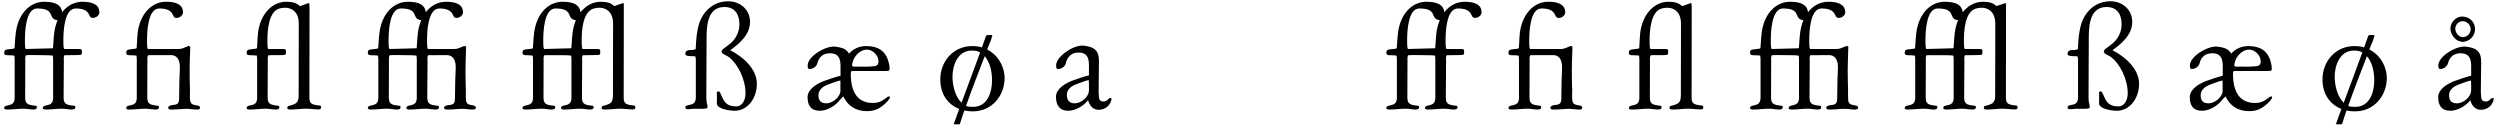 <?xml version="1.0" encoding="UTF-8"?>
<svg xmlns="http://www.w3.org/2000/svg" xmlns:xlink="http://www.w3.org/1999/xlink" width="800px" height="40px" viewBox="0 0 800 40" version="1.1">
<g id="surface1">
<path style=" stroke:none;fill-rule:nonzero;fill:rgb(0%,0%,0%);fill-opacity:1;" d="M 31.762 3.648 C 31.645 1.188 29.027 0.602 26.566 0.562 C 23.715 0.523 21.488 1.852 19.887 3.883 C 19.613 1.812 18.168 0.602 14.262 0.562 C 9.535 0.523 6.41 4.312 5.395 8.648 C 4.848 10.836 4.848 13.219 4.652 15.445 C 3.988 15.836 1.762 15.602 1.488 16.188 C 1.371 16.422 1.332 16.812 1.332 17.008 C 1.332 17.633 2.074 17.672 2.543 17.672 C 3.246 17.672 3.871 17.711 4.574 17.789 C 4.652 18.18 4.691 18.57 4.691 18.961 L 4.691 31.305 C 4.691 34.625 1.332 33.023 1.332 34.625 C 1.332 35.055 2.191 35.055 2.465 35.055 C 4.145 35.055 5.785 34.781 7.465 34.781 C 8.52 34.781 9.652 35.055 10.746 35.055 C 11.02 35.055 11.293 35.016 11.566 34.859 L 11.605 34.742 C 11.762 34.703 11.801 34.547 11.801 34.352 C 11.801 34.156 11.762 34 11.645 33.883 C 9.73 33.57 8.051 33.766 8.051 31.266 C 8.051 27.398 8.09 23.492 8.09 19.625 C 8.09 19.156 7.973 17.945 8.363 17.672 C 9.066 17.555 13.832 17.672 14.848 17.672 C 15.551 17.672 16.215 17.711 16.879 17.789 C 16.957 18.18 16.996 18.57 16.996 18.961 L 16.996 31.305 C 16.996 34.625 13.676 33.023 13.676 34.625 C 13.676 35.055 14.535 35.055 14.77 35.055 C 16.449 35.055 18.09 34.781 19.77 34.781 C 20.863 34.781 21.957 35.055 23.051 35.055 C 23.324 35.055 23.598 35.016 23.871 34.859 L 23.91 34.742 C 24.066 34.703 24.105 34.547 24.105 34.352 C 24.105 34.156 24.066 34 23.949 33.883 C 22.035 33.57 20.355 33.766 20.355 31.266 C 20.355 27.398 20.434 23.492 20.434 19.625 C 20.434 19.156 20.277 17.945 20.668 17.672 C 21.762 17.633 23.012 17.633 24.066 17.633 C 24.73 17.633 25.355 17.633 26.02 17.516 C 26.176 17.281 26.215 17.008 26.215 16.695 C 26.215 16.461 26.176 16.188 26.176 15.953 C 26.02 15.758 25.629 15.68 25.355 15.68 L 20.551 15.68 C 20.238 15.289 20.277 13.453 20.277 12.906 C 20.277 9.938 20.59 2.711 24.223 2.711 C 28.598 2.711 28.363 4.977 28.988 5.484 C 29.926 6.266 32.113 5.094 31.762 3.648 Z M 17.699 8.648 C 17.152 10.836 17.152 13.219 16.957 15.445 L 8.246 15.68 C 7.934 15.289 7.973 13.453 7.973 12.906 C 7.973 9.938 8.285 2.711 11.879 2.711 C 18.051 2.711 15.043 6.07 18.402 6.461 C 18.09 7.203 17.895 7.945 17.699 8.648 Z M 17.699 8.648 "/>
<path style=" stroke:none;fill-rule:nonzero;fill:rgb(0%,0%,0%);fill-opacity:1;" d="M 64.004 34.469 C 64.004 33.102 61.035 34.43 60.84 32.047 C 60.684 31.031 60.801 30.055 60.801 29.078 C 60.723 26.969 60.684 24.859 60.684 22.75 C 60.684 21.031 60.723 19.234 60.801 17.516 C 60.84 16.656 60.879 15.836 60.879 14.977 C 60.879 14.859 60.723 14.898 60.605 14.781 C 60.215 14.391 58.965 15.68 57.168 15.68 L 47.324 15.68 C 47.051 15.406 47.051 14.195 47.051 13.531 L 47.051 12.906 C 47.051 9.977 47.363 2.711 50.957 2.711 C 55.41 2.711 55.098 4.977 55.762 5.484 C 56.699 6.305 58.887 5.094 58.535 3.648 C 58.418 1.227 55.801 0.562 53.34 0.562 C 48.613 0.445 45.41 4.312 44.395 8.648 C 43.809 10.836 43.926 13.219 43.73 15.445 C 42.988 15.797 40.879 15.641 40.566 16.188 C 40.41 16.422 40.41 16.812 40.41 17.008 C 40.41 17.672 41.152 17.672 41.621 17.672 C 42.285 17.672 42.949 17.711 43.652 17.789 C 43.73 18.18 43.77 18.57 43.77 18.961 L 43.77 31.305 C 43.77 34.664 40.41 32.984 40.41 34.625 C 40.41 35.094 41.23 35.055 41.543 35.055 C 43.223 35.055 44.863 34.781 46.543 34.781 C 47.598 34.781 48.73 35.055 49.824 35.055 C 50.098 35.055 50.41 35.016 50.645 34.859 L 50.684 34.742 C 50.801 34.703 50.879 34.586 50.879 34.352 C 50.879 34.156 50.84 34 50.723 33.883 C 48.809 33.531 47.129 33.766 47.129 31.266 C 47.129 27.359 47.168 23.57 47.168 19.625 C 47.168 19.117 47.051 18.062 47.441 17.672 C 47.832 17.672 48.965 17.633 50.332 17.633 L 54.785 17.633 C 57.09 17.75 57.559 19.742 57.559 21.578 C 57.559 22.945 57.441 24.273 57.402 25.68 C 57.324 27.516 57.402 29.195 57.324 31.031 L 57.324 31.695 C 57.324 31.852 57.285 32.086 57.246 32.281 C 56.895 34.117 55.098 33.18 54.082 34 C 53.926 34.156 53.809 34.234 53.809 34.391 C 53.809 35.016 54.316 35.055 54.746 35.055 L 55.215 35.055 C 56.738 35.055 58.301 34.82 59.785 34.82 C 60.801 34.82 61.777 35.055 62.793 35.055 C 63.184 35.055 64.004 35.133 64.004 34.469 Z M 64.004 34.469 "/>
<path style=" stroke:none;fill-rule:nonzero;fill:rgb(0%,0%,0%);fill-opacity:1;" d="M 102.758 34.352 C 102.758 33.922 102.523 33.727 102.055 33.727 C 101.938 33.727 101.82 33.805 101.664 33.688 C 100.141 33.492 99.008 33.297 99.008 31.383 C 99.008 22.047 99.047 12.828 99.047 3.492 C 99.047 2.672 99.008 1.969 99.008 1.188 C 98.969 1.109 98.891 1.07 98.734 0.992 C 98.383 1.109 97.211 1.5 95.961 1.969 C 94.945 0.914 93.578 0.602 91.859 0.562 C 87.133 0.445 83.93 4.312 82.914 8.648 C 82.328 10.836 82.445 13.219 82.25 15.445 C 81.508 15.797 79.398 15.641 79.086 16.188 C 78.93 16.422 78.93 16.812 78.93 17.008 C 78.93 17.672 79.672 17.672 80.141 17.672 C 80.805 17.672 81.469 17.711 82.172 17.789 C 82.25 18.18 82.289 18.57 82.289 18.961 L 82.289 31.305 C 82.289 34.664 78.93 32.984 78.93 34.625 C 78.93 35.094 79.75 35.055 80.062 35.055 C 81.742 35.055 83.383 34.781 85.062 34.781 C 86.117 34.781 87.25 35.055 88.344 35.055 C 88.617 35.055 88.93 35.016 89.164 34.859 L 89.203 34.742 C 89.32 34.703 89.398 34.586 89.398 34.352 C 89.398 34.156 89.359 34 89.242 33.883 C 87.328 33.531 85.648 33.766 85.648 31.266 C 85.648 27.359 85.688 23.57 85.688 19.625 C 85.688 19.117 85.57 18.062 85.961 17.672 C 86.508 17.633 87.094 17.633 87.641 17.633 L 90.297 17.633 C 90.648 17.633 91 17.555 91.312 17.516 C 91.43 17.32 91.508 17.047 91.508 16.695 C 91.508 16.422 91.469 16.227 91.469 15.953 C 91.312 15.758 90.961 15.68 90.648 15.68 L 85.844 15.68 C 85.57 15.406 85.57 14.195 85.57 13.531 L 85.57 12.906 C 85.57 9.977 85.883 3.609 89.477 2.711 C 92.602 1.891 95.609 3.219 95.609 7.555 C 95.609 15.25 95.57 22.711 95.57 30.406 C 95.57 30.914 95.531 31.695 95.336 32.164 C 94.945 33.18 94.008 33.414 93.031 33.727 C 92.289 33.922 91.938 33.844 91.938 34.586 C 91.938 35.055 92.719 35.055 93.031 35.055 C 94.711 35.055 96.234 34.781 97.914 34.781 C 99.242 34.781 100.609 35.016 101.938 35.016 L 102.094 35.016 C 102.172 35.016 102.289 35.016 102.328 34.977 C 102.602 34.859 102.758 34.664 102.758 34.352 Z M 102.758 34.352 "/>
<path style=" stroke:none;fill-rule:nonzero;fill:rgb(0%,0%,0%);fill-opacity:1;" d="M 152.277 34.469 C 152.277 33.102 149.309 34.391 149.113 32.047 C 149.035 31.031 149.074 30.055 149.074 29.078 C 149.035 26.969 148.957 24.859 148.957 22.75 C 148.957 21.031 149.035 19.234 149.074 17.516 C 149.113 16.656 149.152 15.836 149.152 14.977 C 149.152 14.859 148.957 14.859 148.879 14.781 C 148.527 14.391 147.199 15.641 145.441 15.68 L 136.926 15.68 C 136.613 15.289 136.652 13.453 136.652 12.906 C 136.652 9.938 136.965 2.711 140.598 2.711 C 144.973 2.711 144.738 4.977 145.363 5.484 C 146.301 6.266 148.488 5.094 148.137 3.648 C 148.02 1.188 145.402 0.602 142.941 0.562 C 140.09 0.523 137.863 1.852 136.262 3.883 C 135.988 1.812 134.543 0.602 130.637 0.562 C 125.91 0.523 122.785 4.312 121.77 8.648 C 121.223 10.836 121.223 13.219 121.027 15.445 C 120.363 15.836 118.137 15.602 117.863 16.188 C 117.746 16.422 117.707 16.812 117.707 17.008 C 117.707 17.633 118.449 17.672 118.918 17.672 C 119.621 17.672 120.246 17.711 120.949 17.789 C 121.027 18.18 121.066 18.57 121.066 18.961 L 121.066 31.305 C 121.066 34.625 117.707 33.023 117.707 34.625 C 117.707 35.055 118.566 35.055 118.84 35.055 C 120.52 35.055 122.16 34.781 123.84 34.781 C 124.895 34.781 126.027 35.055 127.121 35.055 C 127.395 35.055 127.668 35.016 127.941 34.859 L 127.98 34.742 C 128.137 34.703 128.176 34.547 128.176 34.352 C 128.176 34.156 128.137 34 128.02 33.883 C 126.105 33.57 124.426 33.766 124.426 31.266 C 124.426 27.398 124.465 23.492 124.465 19.625 C 124.465 19.156 124.348 17.945 124.738 17.672 C 125.441 17.555 130.207 17.672 131.223 17.672 C 131.926 17.672 132.59 17.711 133.254 17.789 C 133.332 18.18 133.371 18.57 133.371 18.961 L 133.371 31.305 C 133.371 34.625 130.051 33.023 130.051 34.625 C 130.051 35.055 130.91 35.055 131.145 35.055 C 132.824 35.055 134.465 34.781 136.145 34.781 C 137.238 34.781 138.332 35.055 139.426 35.055 C 139.699 35.055 139.973 35.016 140.246 34.859 L 140.285 34.742 C 140.441 34.703 140.48 34.547 140.48 34.352 C 140.48 34.156 140.441 34 140.324 33.883 C 138.41 33.57 136.73 33.766 136.73 31.266 C 136.73 27.398 136.809 23.492 136.809 19.625 C 136.809 19.156 136.652 17.945 137.043 17.672 L 143.059 17.633 C 145.363 17.75 145.832 19.781 145.832 21.578 C 145.832 22.945 145.715 24.273 145.676 25.68 C 145.598 27.477 145.676 29.234 145.598 31.031 C 145.598 31.461 145.598 31.852 145.52 32.281 C 145.246 34.117 143.371 33.258 142.355 34 C 142.199 34.156 142.082 34.234 142.082 34.391 C 142.082 35.172 142.941 35.055 143.488 35.055 C 145.012 35.055 146.574 34.82 148.059 34.82 C 149.074 34.82 150.051 35.055 151.066 35.055 C 151.457 35.055 152.277 35.094 152.277 34.469 Z M 134.074 8.648 C 133.527 10.836 133.527 13.219 133.332 15.445 L 124.621 15.68 C 124.309 15.289 124.348 13.453 124.348 12.906 C 124.348 9.938 124.66 2.711 128.254 2.711 C 134.426 2.711 131.418 6.07 134.777 6.461 C 134.465 7.203 134.27 7.945 134.074 8.648 Z M 134.074 8.648 "/>
<path style=" stroke:none;fill-rule:nonzero;fill:rgb(0%,0%,0%);fill-opacity:1;" d="M 203.332 34.352 C 203.332 33.922 203.059 33.727 202.629 33.727 C 202.512 33.727 202.355 33.766 202.238 33.688 C 200.715 33.492 199.582 33.297 199.582 31.383 C 199.582 22.086 199.621 12.789 199.621 3.492 C 199.621 2.711 199.621 1.93 199.621 1.188 C 199.582 1.07 199.465 1.031 199.387 0.992 C 199.035 1.109 197.785 1.5 196.535 1.969 C 195.598 0.914 194.152 0.602 192.434 0.562 C 189.738 0.523 187.59 1.773 186.027 3.609 C 185.949 3.648 185.871 3.805 185.754 3.883 C 185.48 1.812 184.035 0.602 180.129 0.562 C 175.402 0.523 172.277 4.312 171.262 8.648 C 170.715 10.836 170.715 13.219 170.52 15.445 C 169.855 15.836 167.629 15.602 167.355 16.188 C 167.238 16.422 167.199 16.812 167.199 17.008 C 167.199 17.633 167.941 17.672 168.41 17.672 C 169.113 17.672 169.738 17.711 170.441 17.789 C 170.52 18.18 170.559 18.57 170.559 18.961 L 170.559 31.305 C 170.559 34.625 167.199 33.023 167.199 34.625 C 167.199 35.055 168.059 35.055 168.332 35.055 C 170.012 35.055 171.652 34.781 173.332 34.781 C 174.387 34.781 175.52 35.055 176.613 35.055 C 176.887 35.055 177.16 35.016 177.434 34.859 L 177.473 34.742 C 177.629 34.703 177.668 34.547 177.668 34.352 C 177.668 34.156 177.629 34 177.512 33.883 C 175.598 33.57 173.918 33.766 173.918 31.266 C 173.918 27.398 173.957 23.492 173.957 19.625 C 173.957 19.156 173.84 17.945 174.23 17.672 C 180.168 17.672 180.48 17.672 180.715 17.672 C 181.418 17.672 182.082 17.711 182.746 17.789 C 182.824 18.18 182.863 18.57 182.863 18.961 L 182.863 31.305 C 182.863 33.883 180.871 33.492 179.973 33.922 C 179.855 33.961 179.777 34 179.699 34.117 C 179.66 34.156 179.621 34.195 179.621 34.234 C 179.582 34.312 179.543 34.391 179.543 34.547 L 179.543 34.625 C 179.543 35.055 180.402 35.055 180.637 35.055 C 182.316 35.055 183.957 34.781 185.637 34.781 C 186.73 34.781 187.824 35.055 188.918 35.055 C 189.191 35.055 189.465 35.016 189.738 34.859 L 189.777 34.742 C 189.934 34.703 189.973 34.547 189.973 34.352 C 189.973 34.156 189.934 34 189.816 33.883 C 187.902 33.57 186.223 33.766 186.223 31.266 C 186.223 27.398 186.301 23.492 186.301 19.625 C 186.301 19.156 186.145 17.945 186.535 17.672 C 187.629 17.633 188.879 17.633 189.934 17.633 C 190.598 17.633 191.223 17.633 191.887 17.516 C 192.043 17.281 192.082 17.008 192.082 16.695 C 192.082 16.461 192.043 16.188 192.043 15.953 C 191.887 15.758 191.496 15.68 191.223 15.68 L 186.418 15.68 C 186.105 15.289 186.145 13.453 186.145 12.906 C 186.145 9.938 186.418 3.648 190.09 2.711 C 193.176 1.891 196.184 3.219 196.184 7.555 C 196.184 15.172 196.145 22.789 196.145 30.406 C 196.145 30.914 196.105 31.695 195.91 32.164 C 195.52 33.18 194.582 33.414 193.605 33.727 C 192.863 33.922 192.512 33.844 192.512 34.586 C 192.512 35.055 193.293 35.055 193.605 35.055 C 195.246 35.055 196.887 34.781 198.527 34.781 C 199.816 34.781 201.223 35.016 202.512 35.016 C 202.59 35.016 202.785 35.016 202.902 34.977 C 203.176 34.859 203.332 34.625 203.332 34.352 Z M 174.113 15.68 C 173.801 15.289 173.84 13.453 173.84 12.906 C 173.84 9.938 174.152 2.711 177.746 2.711 C 183.918 2.711 180.91 6.07 184.27 6.461 C 183.957 7.203 183.762 7.945 183.566 8.648 C 183.02 10.836 183.02 13.219 182.824 15.445 Z M 174.113 15.68 "/>
<path style=" stroke:none;fill-rule:nonzero;fill:rgb(0%,0%,0%);fill-opacity:1;" d="M 229.383 33.062 C 229.383 34.938 233.68 35.445 235.047 35.445 C 239.305 35.445 242.195 31.383 242.195 26.812 C 242.195 21.891 237.469 17.984 233.68 16.07 C 236.414 14.078 240.008 11.227 240.008 7.008 C 240.008 3.023 236.805 0.406 233.016 0.406 C 228.562 0.406 225.164 3.297 223.758 7.438 C 222.898 10.172 222.742 12.906 222.625 15.719 C 222.312 15.875 221.922 15.992 221.531 15.992 C 220.438 15.992 219.305 15.992 219.305 17.281 C 219.305 17.945 220.555 17.984 221.57 17.984 C 221.961 17.984 222.273 17.984 222.508 18.062 C 222.625 18.414 222.664 18.805 222.664 19.195 L 222.664 31.188 C 222.664 34.547 219.305 32.867 219.305 34.469 C 219.305 34.977 220.125 34.977 220.398 34.938 C 221.844 34.742 223.367 34.82 224.461 34.82 C 225.633 34.82 226.414 34.742 226.414 34.352 C 226.414 33.062 226.023 33.258 226.023 31.148 C 226.023 28.844 226.062 25.289 226.062 21.891 C 226.062 18.414 226.102 15.133 226.102 13.18 C 226.102 9.352 225.906 2.242 231.766 2.242 C 235.281 2.242 236.609 4.703 236.609 7.828 C 236.609 10.055 235.594 12.164 234.031 13.648 C 233.68 14 231.336 15.719 231.297 15.758 C 230.125 17.125 231.961 17.398 233.172 18.219 C 235.984 20.25 238.562 25.289 238.562 29.82 C 238.562 31.695 237.742 34.039 235.555 34.039 C 231.961 34.039 231.492 31.93 230.516 29.82 C 230.398 29.547 230.32 29.273 229.969 29.273 C 229.734 29.273 229.422 29.273 229.383 29.586 C 229.383 30.406 229.422 30.953 229.422 31.617 Z M 229.383 33.062 "/>
<path style=" stroke:none;fill-rule:nonzero;fill:rgb(0%,0%,0%);fill-opacity:1;" d="M 284.672 21.734 C 284.633 21.031 284.477 20.25 284.242 19.508 C 283.227 16.07 280.688 14.742 277.211 14.742 C 274.828 14.742 272.992 15.68 271.664 17.164 C 271.352 16.539 270.844 16.031 270.062 15.602 C 269.359 15.25 267.641 14.898 266.82 14.898 C 263.578 14.898 258.461 18.219 258.461 20.914 C 258.461 21.383 258.461 22.086 259.086 22.086 C 260.18 22.086 261.195 21.305 261.508 20.406 C 261.742 19.586 262.289 17.047 265.688 17.047 C 268.266 17.047 268.969 18.727 268.969 21.109 L 268.969 24.234 C 266.898 24.742 265.492 25.289 263.461 25.992 C 261.391 26.812 258.422 28.531 258.422 31.07 C 258.422 33.688 259.438 35.445 262.367 35.445 C 264.711 35.445 267.445 33.766 268.695 32.047 L 269.867 30.836 C 271.195 33.727 273.695 35.562 277.367 35.562 C 279.633 35.562 281.156 34.977 282.914 33.453 C 283.383 33.062 284.789 31.734 284.789 31.148 C 284.789 30.953 284.711 30.875 284.516 30.875 C 284.32 30.875 284.203 30.875 284.164 30.914 C 282.406 32.203 281.469 32.945 279.281 32.945 C 274.008 32.945 272.367 28.844 272.25 24.156 L 272.25 23.805 C 272.25 23.375 272.289 22.789 272.445 22.789 C 272.562 22.75 272.758 22.711 272.875 22.711 L 283.578 22.711 C 283.891 22.711 284.203 22.633 284.516 22.594 C 284.633 22.398 284.672 22.086 284.672 21.734 Z M 268.93 29.352 C 268.891 30.016 268.227 31.031 267.758 31.5 C 266.938 32.359 265.609 33.062 264.398 33.062 C 262.562 33.062 261.898 32.047 261.898 30.445 C 261.898 28.688 263.461 27.594 264.984 27.047 C 266 26.695 267.797 25.953 268.891 25.758 C 268.891 25.875 268.93 25.914 268.93 26.031 Z M 281.117 19.625 C 281.117 21.266 280.023 21.148 278.695 21.266 C 277.133 21.383 276.312 21.305 274.711 21.305 C 274.477 21.305 272.68 21.5 272.68 21.031 C 272.68 18.57 274.945 15.875 277.406 15.875 C 279.242 15.875 281.117 17.672 281.117 19.625 Z M 281.117 19.625 "/>
<path style=" stroke:none;fill-rule:nonzero;fill:rgb(0%,0%,0%);fill-opacity:1;" d="M 317.57 11.305 C 316.828 11.148 316.164 11.148 315.578 11.344 C 315.031 13.023 314.719 13.648 314.211 15.172 C 313.195 14.859 312.18 14.742 311.086 14.742 C 305.109 14.742 300.891 19.586 300.891 25.406 C 300.891 30.016 303.195 33.375 306.945 34.859 C 306.32 36.422 305.852 38.023 305.188 39.742 C 306.633 39.859 306.828 39.742 307.141 39.742 C 307.609 38.219 308.078 36.852 308.586 35.367 C 309.445 35.523 310.266 35.641 311.281 35.641 C 317.297 35.641 321.477 30.758 321.477 24.898 C 321.477 23.57 321.164 22.32 320.695 21.109 C 319.719 18.727 318.078 16.969 315.891 15.836 C 316.008 15.68 315.969 15.523 316.086 15.328 C 317.141 12.594 316.75 14.078 317.57 11.305 Z M 304.797 24.547 C 304.797 20.914 306.477 16.188 310.891 16.188 C 311.867 16.188 312.805 16.227 313.625 16.812 C 311.594 22.438 309.719 27.359 307.688 32.867 C 305.617 30.914 304.797 27.242 304.797 24.547 Z M 317.453 25.719 C 317.453 29.508 316.008 34.195 311.398 34.195 C 310.539 34.195 309.797 34.195 309.133 33.883 C 311.008 28.492 313.078 23.336 315.109 17.984 C 316.867 20.016 317.453 23.062 317.453 25.719 Z M 317.453 25.719 "/>
<path style=" stroke:none;fill-rule:nonzero;fill:rgb(0%,0%,0%);fill-opacity:1;" d="M 355.688 31.695 C 355.688 31.383 355.531 31.305 355.18 31.383 C 354.594 31.5 354.359 32.477 353.109 32.477 C 352.641 32.477 352.094 32.32 351.898 31.93 C 351.43 31.266 351.586 27.789 351.586 26.773 C 351.586 24.586 351.664 22.047 351.664 19.859 C 351.664 17.906 351.469 16.266 349.555 15.289 C 348.852 14.938 347.133 14.586 346.312 14.586 C 343.07 14.586 337.953 18.219 337.953 20.914 C 337.953 21.383 337.953 22.086 338.578 22.086 C 339.672 22.086 340.688 21.344 341 20.445 C 341.234 19.625 341.781 16.812 345.18 16.812 C 347.758 16.812 348.461 18.414 348.461 20.797 L 348.461 24.117 C 346.391 24.625 344.984 25.133 342.953 25.875 C 340.883 26.695 337.914 28.414 337.914 30.953 C 337.914 33.531 338.93 35.445 341.859 35.445 C 344.203 35.445 346.938 33.766 348.188 32.047 C 348.656 33.766 349.711 35.133 351.586 35.133 C 353.5 35.133 355.141 33.922 355.609 32.086 C 355.648 31.891 355.688 31.773 355.688 31.695 Z M 348.461 26.93 L 348.461 28.805 C 348.461 28.844 348.422 28.961 348.422 29.352 C 348.383 30.016 347.719 31.031 347.25 31.5 C 346.43 32.359 345.102 33.062 343.891 33.062 C 342.055 33.062 341.391 31.891 341.391 30.328 C 341.391 28.531 342.953 27.477 344.477 26.93 C 345.492 26.578 347.289 25.836 348.383 25.602 C 348.422 25.914 348.461 26.344 348.461 26.93 Z M 348.461 26.93 "/>
<path style=" stroke:none;fill-rule:nonzero;fill:rgb(0%,0%,0%);fill-opacity:1;" d="M 474.07 3.648 C 473.953 1.188 471.336 0.602 468.875 0.562 C 466.023 0.523 463.797 1.852 462.195 3.883 C 461.922 1.812 460.477 0.602 456.57 0.562 C 451.844 0.523 448.719 4.312 447.703 8.648 C 447.156 10.836 447.156 13.219 446.961 15.445 C 446.297 15.836 444.07 15.602 443.797 16.188 C 443.68 16.422 443.641 16.812 443.641 17.008 C 443.641 17.633 444.383 17.672 444.852 17.672 C 445.555 17.672 446.18 17.711 446.883 17.789 C 446.961 18.18 447 18.57 447 18.961 L 447 31.305 C 447 34.625 443.641 33.023 443.641 34.625 C 443.641 35.055 444.5 35.055 444.773 35.055 C 446.453 35.055 448.094 34.781 449.773 34.781 C 450.828 34.781 451.961 35.055 453.055 35.055 C 453.328 35.055 453.602 35.016 453.875 34.859 L 453.914 34.742 C 454.07 34.703 454.109 34.547 454.109 34.352 C 454.109 34.156 454.07 34 453.953 33.883 C 452.039 33.57 450.359 33.766 450.359 31.266 C 450.359 27.398 450.398 23.492 450.398 19.625 C 450.398 19.156 450.281 17.945 450.672 17.672 C 451.375 17.555 456.141 17.672 457.156 17.672 C 457.859 17.672 458.523 17.711 459.188 17.789 C 459.266 18.18 459.305 18.57 459.305 18.961 L 459.305 31.305 C 459.305 34.625 455.984 33.023 455.984 34.625 C 455.984 35.055 456.844 35.055 457.078 35.055 C 458.758 35.055 460.398 34.781 462.078 34.781 C 463.172 34.781 464.266 35.055 465.359 35.055 C 465.633 35.055 465.906 35.016 466.18 34.859 L 466.219 34.742 C 466.375 34.703 466.414 34.547 466.414 34.352 C 466.414 34.156 466.375 34 466.258 33.883 C 464.344 33.57 462.664 33.766 462.664 31.266 C 462.664 27.398 462.742 23.492 462.742 19.625 C 462.742 19.156 462.586 17.945 462.977 17.672 C 464.07 17.633 465.32 17.633 466.375 17.633 C 467.039 17.633 467.664 17.633 468.328 17.516 C 468.484 17.281 468.523 17.008 468.523 16.695 C 468.523 16.461 468.484 16.188 468.484 15.953 C 468.328 15.758 467.938 15.68 467.664 15.68 L 462.859 15.68 C 462.547 15.289 462.586 13.453 462.586 12.906 C 462.586 9.938 462.898 2.711 466.531 2.711 C 470.906 2.711 470.672 4.977 471.297 5.484 C 472.234 6.266 474.422 5.094 474.07 3.648 Z M 460.008 8.648 C 459.461 10.836 459.461 13.219 459.266 15.445 L 450.555 15.68 C 450.242 15.289 450.281 13.453 450.281 12.906 C 450.281 9.938 450.594 2.711 454.188 2.711 C 460.359 2.711 457.352 6.07 460.711 6.461 C 460.398 7.203 460.203 7.945 460.008 8.648 Z M 460.008 8.648 "/>
<path style=" stroke:none;fill-rule:nonzero;fill:rgb(0%,0%,0%);fill-opacity:1;" d="M 506.309 34.469 C 506.309 33.102 503.34 34.43 503.145 32.047 C 502.988 31.031 503.105 30.055 503.105 29.078 C 503.027 26.969 502.988 24.859 502.988 22.75 C 502.988 21.031 503.027 19.234 503.105 17.516 C 503.145 16.656 503.184 15.836 503.184 14.977 C 503.184 14.859 503.027 14.898 502.91 14.781 C 502.52 14.391 501.27 15.68 499.473 15.68 L 489.629 15.68 C 489.355 15.406 489.355 14.195 489.355 13.531 L 489.355 12.906 C 489.355 9.977 489.668 2.711 493.262 2.711 C 497.715 2.711 497.402 4.977 498.066 5.484 C 499.004 6.305 501.191 5.094 500.84 3.648 C 500.723 1.227 498.105 0.562 495.645 0.562 C 490.918 0.445 487.715 4.312 486.699 8.648 C 486.113 10.836 486.23 13.219 486.035 15.445 C 485.293 15.797 483.184 15.641 482.871 16.188 C 482.715 16.422 482.715 16.812 482.715 17.008 C 482.715 17.672 483.457 17.672 483.926 17.672 C 484.59 17.672 485.254 17.711 485.957 17.789 C 486.035 18.18 486.074 18.57 486.074 18.961 L 486.074 31.305 C 486.074 34.664 482.715 32.984 482.715 34.625 C 482.715 35.094 483.535 35.055 483.848 35.055 C 485.527 35.055 487.168 34.781 488.848 34.781 C 489.902 34.781 491.035 35.055 492.129 35.055 C 492.402 35.055 492.715 35.016 492.949 34.859 L 492.988 34.742 C 493.105 34.703 493.184 34.586 493.184 34.352 C 493.184 34.156 493.145 34 493.027 33.883 C 491.113 33.531 489.434 33.766 489.434 31.266 C 489.434 27.359 489.473 23.57 489.473 19.625 C 489.473 19.117 489.355 18.062 489.746 17.672 C 490.137 17.672 491.27 17.633 492.637 17.633 L 497.09 17.633 C 499.395 17.75 499.863 19.742 499.863 21.578 C 499.863 22.945 499.746 24.273 499.707 25.68 C 499.629 27.516 499.707 29.195 499.629 31.031 L 499.629 31.695 C 499.629 31.852 499.59 32.086 499.551 32.281 C 499.199 34.117 497.402 33.18 496.387 34 C 496.23 34.156 496.113 34.234 496.113 34.391 C 496.113 35.016 496.621 35.055 497.051 35.055 L 497.52 35.055 C 499.043 35.055 500.605 34.82 502.09 34.82 C 503.105 34.82 504.082 35.055 505.098 35.055 C 505.488 35.055 506.309 35.133 506.309 34.469 Z M 506.309 34.469 "/>
<path style=" stroke:none;fill-rule:nonzero;fill:rgb(0%,0%,0%);fill-opacity:1;" d="M 545.062 34.352 C 545.062 33.922 544.828 33.727 544.359 33.727 C 544.242 33.727 544.125 33.805 543.969 33.688 C 542.445 33.492 541.312 33.297 541.312 31.383 C 541.312 22.047 541.352 12.828 541.352 3.492 C 541.352 2.672 541.312 1.969 541.312 1.188 C 541.273 1.109 541.195 1.07 541.039 0.992 C 540.688 1.109 539.516 1.5 538.266 1.969 C 537.25 0.914 535.883 0.602 534.164 0.562 C 529.438 0.445 526.234 4.312 525.219 8.648 C 524.633 10.836 524.75 13.219 524.555 15.445 C 523.812 15.797 521.703 15.641 521.391 16.188 C 521.234 16.422 521.234 16.812 521.234 17.008 C 521.234 17.672 521.977 17.672 522.445 17.672 C 523.109 17.672 523.773 17.711 524.477 17.789 C 524.555 18.18 524.594 18.57 524.594 18.961 L 524.594 31.305 C 524.594 34.664 521.234 32.984 521.234 34.625 C 521.234 35.094 522.055 35.055 522.367 35.055 C 524.047 35.055 525.688 34.781 527.367 34.781 C 528.422 34.781 529.555 35.055 530.648 35.055 C 530.922 35.055 531.234 35.016 531.469 34.859 L 531.508 34.742 C 531.625 34.703 531.703 34.586 531.703 34.352 C 531.703 34.156 531.664 34 531.547 33.883 C 529.633 33.531 527.953 33.766 527.953 31.266 C 527.953 27.359 527.992 23.57 527.992 19.625 C 527.992 19.117 527.875 18.062 528.266 17.672 C 528.812 17.633 529.398 17.633 529.945 17.633 L 532.602 17.633 C 532.953 17.633 533.305 17.555 533.617 17.516 C 533.734 17.32 533.812 17.047 533.812 16.695 C 533.812 16.422 533.773 16.227 533.773 15.953 C 533.617 15.758 533.266 15.68 532.953 15.68 L 528.148 15.68 C 527.875 15.406 527.875 14.195 527.875 13.531 L 527.875 12.906 C 527.875 9.977 528.188 3.609 531.781 2.711 C 534.906 1.891 537.914 3.219 537.914 7.555 C 537.914 15.25 537.875 22.711 537.875 30.406 C 537.875 30.914 537.836 31.695 537.641 32.164 C 537.25 33.18 536.312 33.414 535.336 33.727 C 534.594 33.922 534.242 33.844 534.242 34.586 C 534.242 35.055 535.023 35.055 535.336 35.055 C 537.016 35.055 538.539 34.781 540.219 34.781 C 541.547 34.781 542.914 35.016 544.242 35.016 L 544.398 35.016 C 544.477 35.016 544.594 35.016 544.633 34.977 C 544.906 34.859 545.062 34.664 545.062 34.352 Z M 545.062 34.352 "/>
<path style=" stroke:none;fill-rule:nonzero;fill:rgb(0%,0%,0%);fill-opacity:1;" d="M 594.586 34.469 C 594.586 33.102 591.617 34.391 591.422 32.047 C 591.344 31.031 591.383 30.055 591.383 29.078 C 591.344 26.969 591.266 24.859 591.266 22.75 C 591.266 21.031 591.344 19.234 591.383 17.516 C 591.422 16.656 591.461 15.836 591.461 14.977 C 591.461 14.859 591.266 14.859 591.188 14.781 C 590.836 14.391 589.508 15.641 587.75 15.68 L 579.234 15.68 C 578.922 15.289 578.961 13.453 578.961 12.906 C 578.961 9.938 579.273 2.711 582.906 2.711 C 587.281 2.711 587.047 4.977 587.672 5.484 C 588.609 6.266 590.797 5.094 590.445 3.648 C 590.328 1.188 587.711 0.602 585.25 0.562 C 582.398 0.523 580.172 1.852 578.57 3.883 C 578.297 1.812 576.852 0.602 572.945 0.562 C 568.219 0.523 565.094 4.312 564.078 8.648 C 563.531 10.836 563.531 13.219 563.336 15.445 C 562.672 15.836 560.445 15.602 560.172 16.188 C 560.055 16.422 560.016 16.812 560.016 17.008 C 560.016 17.633 560.758 17.672 561.227 17.672 C 561.93 17.672 562.555 17.711 563.258 17.789 C 563.336 18.18 563.375 18.57 563.375 18.961 L 563.375 31.305 C 563.375 34.625 560.016 33.023 560.016 34.625 C 560.016 35.055 560.875 35.055 561.148 35.055 C 562.828 35.055 564.469 34.781 566.148 34.781 C 567.203 34.781 568.336 35.055 569.43 35.055 C 569.703 35.055 569.977 35.016 570.25 34.859 L 570.289 34.742 C 570.445 34.703 570.484 34.547 570.484 34.352 C 570.484 34.156 570.445 34 570.328 33.883 C 568.414 33.57 566.734 33.766 566.734 31.266 C 566.734 27.398 566.773 23.492 566.773 19.625 C 566.773 19.156 566.656 17.945 567.047 17.672 C 567.75 17.555 572.516 17.672 573.531 17.672 C 574.234 17.672 574.898 17.711 575.562 17.789 C 575.641 18.18 575.68 18.57 575.68 18.961 L 575.68 31.305 C 575.68 34.625 572.359 33.023 572.359 34.625 C 572.359 35.055 573.219 35.055 573.453 35.055 C 575.133 35.055 576.773 34.781 578.453 34.781 C 579.547 34.781 580.641 35.055 581.734 35.055 C 582.008 35.055 582.281 35.016 582.555 34.859 L 582.594 34.742 C 582.75 34.703 582.789 34.547 582.789 34.352 C 582.789 34.156 582.75 34 582.633 33.883 C 580.719 33.57 579.039 33.766 579.039 31.266 C 579.039 27.398 579.117 23.492 579.117 19.625 C 579.117 19.156 578.961 17.945 579.352 17.672 L 585.367 17.633 C 587.672 17.75 588.141 19.781 588.141 21.578 C 588.141 22.945 588.023 24.273 587.984 25.68 C 587.906 27.477 587.984 29.234 587.906 31.031 C 587.906 31.461 587.906 31.852 587.828 32.281 C 587.555 34.117 585.68 33.258 584.664 34 C 584.508 34.156 584.391 34.234 584.391 34.391 C 584.391 35.172 585.25 35.055 585.797 35.055 C 587.32 35.055 588.883 34.82 590.367 34.82 C 591.383 34.82 592.359 35.055 593.375 35.055 C 593.766 35.055 594.586 35.094 594.586 34.469 Z M 576.383 8.648 C 575.836 10.836 575.836 13.219 575.641 15.445 L 566.93 15.68 C 566.617 15.289 566.656 13.453 566.656 12.906 C 566.656 9.938 566.969 2.711 570.562 2.711 C 576.734 2.711 573.727 6.07 577.086 6.461 C 576.773 7.203 576.578 7.945 576.383 8.648 Z M 576.383 8.648 "/>
<path style=" stroke:none;fill-rule:nonzero;fill:rgb(0%,0%,0%);fill-opacity:1;" d="M 645.641 34.352 C 645.641 33.922 645.367 33.727 644.938 33.727 C 644.82 33.727 644.664 33.766 644.547 33.688 C 643.023 33.492 641.891 33.297 641.891 31.383 C 641.891 22.086 641.93 12.789 641.93 3.492 C 641.93 2.711 641.93 1.93 641.93 1.188 C 641.891 1.07 641.773 1.031 641.695 0.992 C 641.344 1.109 640.094 1.5 638.844 1.969 C 637.906 0.914 636.461 0.602 634.742 0.562 C 632.047 0.523 629.898 1.773 628.336 3.609 C 628.258 3.648 628.18 3.805 628.062 3.883 C 627.789 1.812 626.344 0.602 622.438 0.562 C 617.711 0.523 614.586 4.312 613.57 8.648 C 613.023 10.836 613.023 13.219 612.828 15.445 C 612.164 15.836 609.938 15.602 609.664 16.188 C 609.547 16.422 609.508 16.812 609.508 17.008 C 609.508 17.633 610.25 17.672 610.719 17.672 C 611.422 17.672 612.047 17.711 612.75 17.789 C 612.828 18.18 612.867 18.57 612.867 18.961 L 612.867 31.305 C 612.867 34.625 609.508 33.023 609.508 34.625 C 609.508 35.055 610.367 35.055 610.641 35.055 C 612.32 35.055 613.961 34.781 615.641 34.781 C 616.695 34.781 617.828 35.055 618.922 35.055 C 619.195 35.055 619.469 35.016 619.742 34.859 L 619.781 34.742 C 619.938 34.703 619.977 34.547 619.977 34.352 C 619.977 34.156 619.938 34 619.82 33.883 C 617.906 33.57 616.227 33.766 616.227 31.266 C 616.227 27.398 616.266 23.492 616.266 19.625 C 616.266 19.156 616.148 17.945 616.539 17.672 C 622.477 17.672 622.789 17.672 623.023 17.672 C 623.727 17.672 624.391 17.711 625.055 17.789 C 625.133 18.18 625.172 18.57 625.172 18.961 L 625.172 31.305 C 625.172 33.883 623.18 33.492 622.281 33.922 C 622.164 33.961 622.086 34 622.008 34.117 C 621.969 34.156 621.93 34.195 621.93 34.234 C 621.891 34.312 621.852 34.391 621.852 34.547 L 621.852 34.625 C 621.852 35.055 622.711 35.055 622.945 35.055 C 624.625 35.055 626.266 34.781 627.945 34.781 C 629.039 34.781 630.133 35.055 631.227 35.055 C 631.5 35.055 631.773 35.016 632.047 34.859 L 632.086 34.742 C 632.242 34.703 632.281 34.547 632.281 34.352 C 632.281 34.156 632.242 34 632.125 33.883 C 630.211 33.57 628.531 33.766 628.531 31.266 C 628.531 27.398 628.609 23.492 628.609 19.625 C 628.609 19.156 628.453 17.945 628.844 17.672 C 629.938 17.633 631.188 17.633 632.242 17.633 C 632.906 17.633 633.531 17.633 634.195 17.516 C 634.352 17.281 634.391 17.008 634.391 16.695 C 634.391 16.461 634.352 16.188 634.352 15.953 C 634.195 15.758 633.805 15.68 633.531 15.68 L 628.727 15.68 C 628.414 15.289 628.453 13.453 628.453 12.906 C 628.453 9.938 628.727 3.648 632.398 2.711 C 635.484 1.891 638.492 3.219 638.492 7.555 C 638.492 15.172 638.453 22.789 638.453 30.406 C 638.453 30.914 638.414 31.695 638.219 32.164 C 637.828 33.18 636.891 33.414 635.914 33.727 C 635.172 33.922 634.82 33.844 634.82 34.586 C 634.82 35.055 635.602 35.055 635.914 35.055 C 637.555 35.055 639.195 34.781 640.836 34.781 C 642.125 34.781 643.531 35.016 644.82 35.016 C 644.898 35.016 645.094 35.016 645.211 34.977 C 645.484 34.859 645.641 34.625 645.641 34.352 Z M 616.422 15.68 C 616.109 15.289 616.148 13.453 616.148 12.906 C 616.148 9.938 616.461 2.711 620.055 2.711 C 626.227 2.711 623.219 6.07 626.578 6.461 C 626.266 7.203 626.07 7.945 625.875 8.648 C 625.328 10.836 625.328 13.219 625.133 15.445 Z M 616.422 15.68 "/>
<path style=" stroke:none;fill-rule:nonzero;fill:rgb(0%,0%,0%);fill-opacity:1;" d="M 671.691 33.062 C 671.691 34.938 675.988 35.445 677.355 35.445 C 681.613 35.445 684.504 31.383 684.504 26.812 C 684.504 21.891 679.777 17.984 675.988 16.07 C 678.723 14.078 682.316 11.227 682.316 7.008 C 682.316 3.023 679.113 0.406 675.324 0.406 C 670.871 0.406 667.473 3.297 666.066 7.438 C 665.207 10.172 665.051 12.906 664.934 15.719 C 664.621 15.875 664.23 15.992 663.84 15.992 C 662.746 15.992 661.613 15.992 661.613 17.281 C 661.613 17.945 662.863 17.984 663.879 17.984 C 664.27 17.984 664.582 17.984 664.816 18.062 C 664.934 18.414 664.973 18.805 664.973 19.195 L 664.973 31.188 C 664.973 34.547 661.613 32.867 661.613 34.469 C 661.613 34.977 662.434 34.977 662.707 34.938 C 664.152 34.742 665.676 34.82 666.77 34.82 C 667.941 34.82 668.723 34.742 668.723 34.352 C 668.723 33.062 668.332 33.258 668.332 31.148 C 668.332 28.844 668.371 25.289 668.371 21.891 C 668.371 18.414 668.41 15.133 668.41 13.18 C 668.41 9.352 668.215 2.242 674.074 2.242 C 677.59 2.242 678.918 4.703 678.918 7.828 C 678.918 10.055 677.902 12.164 676.34 13.648 C 675.988 14 673.645 15.719 673.605 15.758 C 672.434 17.125 674.27 17.398 675.48 18.219 C 678.293 20.25 680.871 25.289 680.871 29.82 C 680.871 31.695 680.051 34.039 677.863 34.039 C 674.27 34.039 673.801 31.93 672.824 29.82 C 672.707 29.547 672.629 29.273 672.277 29.273 C 672.043 29.273 671.73 29.273 671.691 29.586 C 671.691 30.406 671.73 30.953 671.73 31.617 Z M 671.691 33.062 "/>
<path style=" stroke:none;fill-rule:nonzero;fill:rgb(0%,0%,0%);fill-opacity:1;" d="M 726.98 21.734 C 726.941 21.031 726.785 20.25 726.551 19.508 C 725.535 16.07 722.996 14.742 719.52 14.742 C 717.137 14.742 715.301 15.68 713.973 17.164 C 713.66 16.539 713.152 16.031 712.371 15.602 C 711.668 15.25 709.949 14.898 709.129 14.898 C 705.887 14.898 700.77 18.219 700.77 20.914 C 700.77 21.383 700.77 22.086 701.395 22.086 C 702.488 22.086 703.504 21.305 703.816 20.406 C 704.051 19.586 704.598 17.047 707.996 17.047 C 710.574 17.047 711.277 18.727 711.277 21.109 L 711.277 24.234 C 709.207 24.742 707.801 25.289 705.77 25.992 C 703.699 26.812 700.73 28.531 700.73 31.07 C 700.73 33.688 701.746 35.445 704.676 35.445 C 707.02 35.445 709.754 33.766 711.004 32.047 L 712.176 30.836 C 713.504 33.727 716.004 35.562 719.676 35.562 C 721.941 35.562 723.465 34.977 725.223 33.453 C 725.691 33.062 727.098 31.734 727.098 31.148 C 727.098 30.953 727.02 30.875 726.824 30.875 C 726.629 30.875 726.512 30.875 726.473 30.914 C 724.715 32.203 723.777 32.945 721.59 32.945 C 716.316 32.945 714.676 28.844 714.559 24.156 L 714.559 23.805 C 714.559 23.375 714.598 22.789 714.754 22.789 C 714.871 22.75 715.066 22.711 715.184 22.711 L 725.887 22.711 C 726.199 22.711 726.512 22.633 726.824 22.594 C 726.941 22.398 726.98 22.086 726.98 21.734 Z M 711.238 29.352 C 711.199 30.016 710.535 31.031 710.066 31.5 C 709.246 32.359 707.918 33.062 706.707 33.062 C 704.871 33.062 704.207 32.047 704.207 30.445 C 704.207 28.688 705.77 27.594 707.293 27.047 C 708.309 26.695 710.105 25.953 711.199 25.758 C 711.199 25.875 711.238 25.914 711.238 26.031 Z M 723.426 19.625 C 723.426 21.266 722.332 21.148 721.004 21.266 C 719.441 21.383 718.621 21.305 717.02 21.305 C 716.785 21.305 714.988 21.5 714.988 21.031 C 714.988 18.57 717.254 15.875 719.715 15.875 C 721.551 15.875 723.426 17.672 723.426 19.625 Z M 723.426 19.625 "/>
<path style=" stroke:none;fill-rule:nonzero;fill:rgb(0%,0%,0%);fill-opacity:1;" d="M 759.875 11.305 C 759.133 11.148 758.469 11.148 757.883 11.344 C 757.336 13.023 757.023 13.648 756.516 15.172 C 755.5 14.859 754.484 14.742 753.391 14.742 C 747.414 14.742 743.195 19.586 743.195 25.406 C 743.195 30.016 745.5 33.375 749.25 34.859 C 748.625 36.422 748.156 38.023 747.492 39.742 C 748.938 39.859 749.133 39.742 749.445 39.742 C 749.914 38.219 750.383 36.852 750.891 35.367 C 751.75 35.523 752.57 35.641 753.586 35.641 C 759.602 35.641 763.781 30.758 763.781 24.898 C 763.781 23.57 763.469 22.32 763 21.109 C 762.023 18.727 760.383 16.969 758.195 15.836 C 758.312 15.68 758.273 15.523 758.391 15.328 C 759.445 12.594 759.055 14.078 759.875 11.305 Z M 747.102 24.547 C 747.102 20.914 748.781 16.188 753.195 16.188 C 754.172 16.188 755.109 16.227 755.93 16.812 C 753.898 22.438 752.023 27.359 749.992 32.867 C 747.922 30.914 747.102 27.242 747.102 24.547 Z M 759.758 25.719 C 759.758 29.508 758.312 34.195 753.703 34.195 C 752.844 34.195 752.102 34.195 751.438 33.883 C 753.312 28.492 755.383 23.336 757.414 17.984 C 759.172 20.016 759.758 23.062 759.758 25.719 Z M 759.758 25.719 "/>
<path style=" stroke:none;fill-rule:nonzero;fill:rgb(0%,0%,0%);fill-opacity:1;" d="M 797.996 31.695 C 797.996 31.383 797.84 31.305 797.488 31.383 C 796.902 31.5 796.668 32.477 795.418 32.477 C 794.949 32.477 794.402 32.32 794.207 31.93 C 793.738 31.266 793.895 27.789 793.895 26.773 C 793.895 24.586 793.973 22.359 793.973 20.172 C 793.973 18.219 793.777 16.578 791.863 15.602 C 791.16 15.25 789.441 14.898 788.621 14.898 C 785.379 14.898 780.262 18.219 780.262 20.914 C 780.262 21.383 780.262 22.086 780.887 22.086 C 781.98 22.086 782.996 21.305 783.309 20.406 C 783.543 19.586 784.09 17.047 787.488 17.047 C 790.066 17.047 790.77 18.727 790.77 21.109 L 790.77 24.234 C 788.699 24.742 787.293 25.289 785.262 25.992 C 783.191 26.812 780.223 28.531 780.223 31.07 C 780.223 33.688 781.238 35.445 784.168 35.445 C 786.512 35.445 789.246 33.766 790.496 32.047 C 790.965 33.766 792.02 35.133 793.895 35.133 C 795.809 35.133 797.449 33.922 797.918 32.086 C 797.957 31.891 797.996 31.773 797.996 31.695 Z M 790.77 26.969 L 790.77 28.805 C 790.77 28.844 790.73 28.961 790.73 29.352 C 790.691 30.016 790.027 31.031 789.559 31.5 C 788.738 32.359 787.41 33.062 786.199 33.062 C 784.363 33.062 783.699 32.047 783.699 30.445 C 783.699 28.688 785.262 27.594 786.785 27.047 C 787.801 26.695 789.598 25.953 790.691 25.758 C 790.73 26.031 790.77 26.422 790.77 26.969 Z M 792.02 9.352 C 792.02 7.086 790.301 5.289 787.84 5.289 C 785.887 5.289 784.129 7.203 784.129 9.117 C 784.129 10.953 785.73 13.18 787.566 13.297 C 787.605 13.336 787.762 13.414 787.918 13.414 C 790.145 13.414 792.02 11.578 792.02 9.352 Z M 790.613 9.352 C 790.613 10.758 789.48 11.891 788.035 11.891 C 787.957 11.891 787.879 11.891 787.84 11.852 C 786.668 11.734 785.691 10.328 785.691 9.195 C 785.691 7.945 786.746 6.773 787.996 6.773 C 789.402 6.773 790.613 7.945 790.613 9.352 Z M 790.613 9.352 "/>
</g>
</svg>
